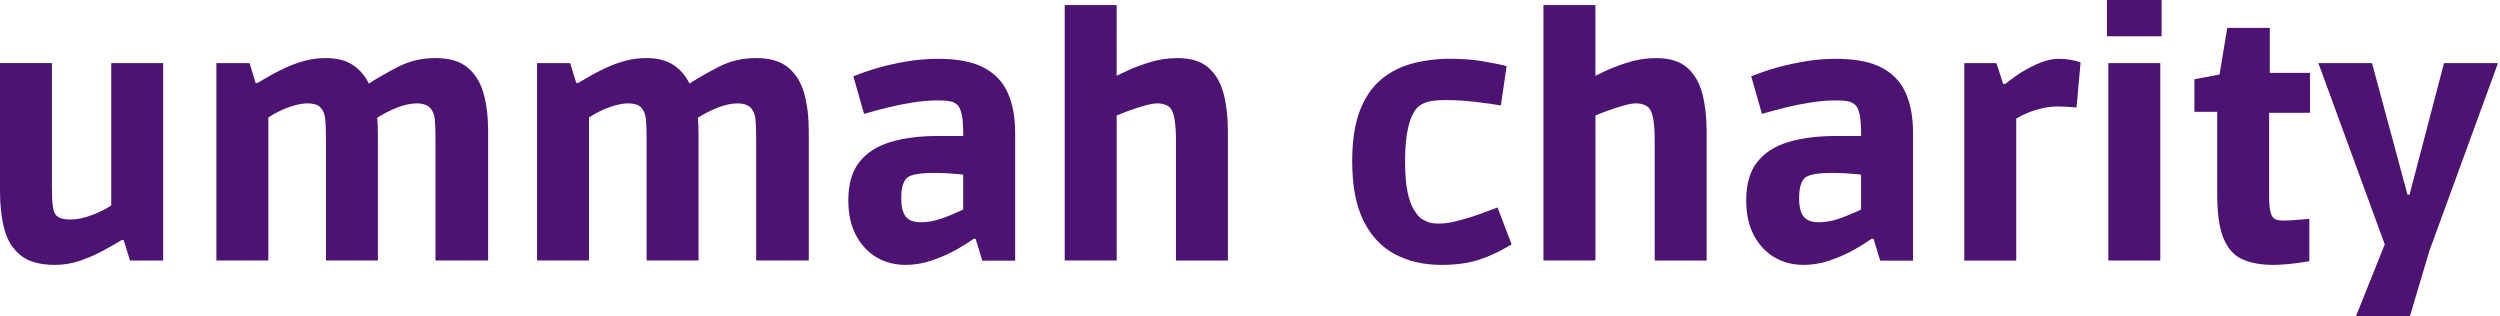 <svg width="158" height="20" viewBox="0 0 158 20" fill="none" xmlns="http://www.w3.org/2000/svg">
<path d="M3.471 16.741C2.526 16.741 1.802 16.539 1.301 16.136C0.8 15.732 0.457 15.181 0.275 14.48C0.091 13.779 0 12.992 0 12.114V3.987H3.282V11.794C3.282 12.402 3.304 12.835 3.346 13.088C3.388 13.341 3.459 13.518 3.557 13.619C3.67 13.718 3.798 13.787 3.938 13.821C4.078 13.855 4.247 13.875 4.446 13.875C4.856 13.875 5.303 13.784 5.791 13.6C6.277 13.415 6.692 13.211 7.031 12.985V3.99H10.313V16.465H8.216L7.814 15.171H7.686C7.318 15.398 6.91 15.631 6.459 15.872C6.007 16.113 5.531 16.318 5.03 16.487C4.527 16.657 4.006 16.741 3.471 16.741Z" fill="#4C1372"/>
<path d="M13.676 16.465V3.99H15.772L16.153 5.242H16.281C16.533 5.087 16.821 4.919 17.137 4.742C17.454 4.565 17.793 4.395 18.154 4.233C18.515 4.071 18.898 3.936 19.307 3.83C19.717 3.724 20.14 3.67 20.579 3.67C21.284 3.67 21.856 3.815 22.295 4.105C22.732 4.395 23.071 4.787 23.311 5.283C23.876 4.917 24.507 4.555 25.206 4.201C25.906 3.847 26.677 3.67 27.526 3.67C28.4 3.67 29.078 3.872 29.559 4.275C30.038 4.678 30.374 5.227 30.565 5.918C30.757 6.612 30.85 7.404 30.85 8.294V16.463H27.524V8.867C27.524 8.287 27.509 7.851 27.482 7.561C27.453 7.271 27.369 7.042 27.229 6.872C27.143 6.759 27.026 6.676 26.868 6.619C26.714 6.562 26.537 6.533 26.338 6.533C26.154 6.533 25.95 6.558 25.724 6.607C25.499 6.656 25.273 6.727 25.047 6.818C24.821 6.912 24.605 7.01 24.401 7.116C24.198 7.222 24.009 7.332 23.839 7.445C23.854 7.615 23.864 7.79 23.871 7.964C23.878 8.142 23.881 8.321 23.881 8.506V16.463H20.601V8.867C20.601 8.287 20.586 7.849 20.559 7.551C20.53 7.254 20.447 7.02 20.304 6.85C20.206 6.722 20.078 6.639 19.924 6.597C19.769 6.555 19.612 6.533 19.457 6.533C19.202 6.533 18.924 6.575 18.62 6.661C18.316 6.744 18.021 6.855 17.731 6.99C17.442 7.126 17.184 7.271 16.958 7.426V16.463H13.676V16.465Z" fill="#4C1372"/>
<path d="M33.941 16.465V3.99H36.037L36.418 5.242H36.545C36.798 5.087 37.086 4.919 37.402 4.742C37.719 4.565 38.058 4.395 38.419 4.233C38.779 4.071 39.162 3.936 39.572 3.83C39.982 3.724 40.405 3.67 40.844 3.67C41.548 3.67 42.12 3.815 42.56 4.105C42.997 4.395 43.336 4.787 43.576 5.283C44.141 4.917 44.772 4.555 45.471 4.201C46.171 3.847 46.942 3.67 47.791 3.67C48.665 3.67 49.343 3.872 49.824 4.275C50.303 4.678 50.639 5.227 50.83 5.918C51.022 6.612 51.115 7.404 51.115 8.294V16.463H47.791V8.867C47.791 8.287 47.776 7.851 47.749 7.561C47.72 7.271 47.637 7.042 47.497 6.872C47.411 6.759 47.293 6.676 47.136 6.619C46.981 6.562 46.804 6.533 46.605 6.533C46.421 6.533 46.218 6.558 45.992 6.607C45.766 6.656 45.54 6.727 45.314 6.818C45.089 6.912 44.872 7.01 44.669 7.116C44.465 7.222 44.276 7.332 44.106 7.445C44.121 7.615 44.131 7.79 44.138 7.964C44.146 8.142 44.148 8.321 44.148 8.506V16.463H40.866V8.867C40.866 8.287 40.851 7.849 40.824 7.551C40.795 7.254 40.711 7.02 40.569 6.85C40.471 6.722 40.343 6.639 40.188 6.597C40.034 6.555 39.877 6.533 39.722 6.533C39.467 6.533 39.189 6.575 38.885 6.661C38.581 6.744 38.286 6.855 37.996 6.99C37.707 7.126 37.449 7.271 37.223 7.426V16.463H33.941V16.465Z" fill="#4C1372"/>
<path d="M57.233 16.741C56.555 16.741 55.944 16.581 55.401 16.264C54.859 15.946 54.424 15.481 54.1 14.874C53.776 14.266 53.614 13.531 53.614 12.667C53.614 11.634 53.847 10.825 54.314 10.237C54.78 9.649 55.436 9.229 56.283 8.975C57.13 8.722 58.131 8.594 59.29 8.594H60.878C60.878 7.987 60.849 7.554 60.795 7.3C60.738 7.047 60.674 6.863 60.603 6.749C60.547 6.651 60.436 6.558 60.274 6.474C60.112 6.388 59.783 6.346 59.29 6.346C58.782 6.346 58.256 6.388 57.711 6.474C57.169 6.558 56.663 6.658 56.197 6.772C55.73 6.885 55.202 7.025 54.608 7.197L53.931 4.821C54.51 4.595 55.05 4.41 55.551 4.27C56.052 4.13 56.624 4.002 57.267 3.889C57.91 3.776 58.59 3.719 59.309 3.719C60.522 3.719 61.482 3.906 62.189 4.282C62.896 4.656 63.399 5.195 63.704 5.896C64.008 6.597 64.158 7.433 64.158 8.41V16.473H62.083L61.661 15.093H61.533C61.04 15.432 60.588 15.708 60.178 15.919C59.769 16.131 59.309 16.323 58.801 16.492C58.291 16.657 57.768 16.741 57.233 16.741ZM58.185 14.047C58.58 14.047 58.985 13.981 59.403 13.846C59.82 13.71 60.309 13.509 60.873 13.241V11.034C60.196 10.963 59.589 10.928 59.052 10.928C58.119 10.928 57.542 11.034 57.316 11.246C57.218 11.332 57.132 11.477 57.063 11.681C56.992 11.885 56.958 12.173 56.958 12.54C56.958 13.063 57.053 13.445 57.242 13.686C57.434 13.927 57.748 14.047 58.185 14.047Z" fill="#4C1372"/>
<path d="M67.29 16.465V0.32H70.572V6.26L70.086 5.03C70.283 4.932 70.609 4.772 71.061 4.553C71.513 4.334 72.031 4.132 72.617 3.948C73.204 3.763 73.8 3.672 74.407 3.672C75.269 3.672 75.929 3.876 76.385 4.287C76.844 4.698 77.161 5.249 77.338 5.943C77.515 6.636 77.603 7.421 77.603 8.297V16.465H74.321V8.87C74.321 8.319 74.291 7.881 74.235 7.554C74.179 7.229 74.093 6.995 73.982 6.853C73.911 6.754 73.798 6.676 73.643 6.619C73.489 6.562 73.327 6.533 73.157 6.533C72.946 6.533 72.676 6.58 72.352 6.671C72.028 6.764 71.699 6.87 71.368 6.988C71.036 7.109 70.749 7.222 70.511 7.327C70.27 7.433 70.13 7.502 70.089 7.529L70.575 6.85V16.46H67.29V16.465Z" fill="#4C1372"/>
<path d="M91.09 16.741C89.988 16.741 89.016 16.517 88.169 16.072C87.322 15.626 86.659 14.923 86.178 13.961C85.697 12.999 85.459 11.74 85.459 10.186C85.459 8.899 85.621 7.834 85.945 6.993C86.269 6.152 86.718 5.495 87.29 5.02C87.862 4.545 88.522 4.211 89.269 4.012C90.017 3.815 90.808 3.714 91.64 3.714C92.43 3.714 93.147 3.771 93.788 3.884C94.431 3.997 94.907 4.095 95.217 4.181L94.856 6.663C94.446 6.592 93.913 6.518 93.258 6.439C92.602 6.363 91.984 6.324 91.404 6.324C90.81 6.324 90.39 6.371 90.145 6.462C89.897 6.553 89.71 6.663 89.583 6.791C89.33 7.059 89.133 7.477 89.001 8.043C88.866 8.609 88.8 9.322 88.8 10.186C88.8 11.007 88.854 11.659 88.959 12.148C89.065 12.635 89.2 13.007 89.362 13.263C89.524 13.516 89.676 13.7 89.816 13.814C89.902 13.87 90.032 13.937 90.209 14.015C90.385 14.094 90.629 14.131 90.94 14.131C91.279 14.131 91.657 14.077 92.072 13.971C92.489 13.865 92.894 13.745 93.29 13.61C93.685 13.474 94.137 13.309 94.645 13.11L95.533 15.444C94.814 15.882 94.122 16.209 93.459 16.421C92.796 16.635 92.008 16.741 91.09 16.741Z" fill="#4C1372"/>
<path d="M97.546 16.465V0.32H100.829V6.26L100.342 5.03C100.539 4.932 100.865 4.772 101.317 4.553C101.769 4.334 102.287 4.132 102.873 3.948C103.46 3.763 104.057 3.672 104.663 3.672C105.525 3.672 106.185 3.876 106.642 4.287C107.101 4.698 107.417 5.249 107.594 5.943C107.771 6.636 107.859 7.421 107.859 8.297V16.465H104.577V8.87C104.577 8.319 104.548 7.881 104.491 7.554C104.435 7.229 104.349 6.995 104.238 6.853C104.167 6.754 104.054 6.676 103.9 6.619C103.745 6.562 103.583 6.533 103.414 6.533C103.202 6.533 102.932 6.58 102.608 6.671C102.284 6.764 101.955 6.87 101.624 6.988C101.293 7.109 101.005 7.222 100.767 7.327C100.527 7.433 100.387 7.502 100.345 7.529L100.831 6.85V16.46H97.546V16.465Z" fill="#4C1372"/>
<path d="M113.979 16.741C113.302 16.741 112.69 16.581 112.148 16.264C111.605 15.946 111.171 15.481 110.847 14.874C110.523 14.266 110.361 13.531 110.361 12.667C110.361 11.634 110.594 10.825 111.06 10.237C111.527 9.649 112.182 9.229 113.029 8.975C113.876 8.722 114.878 8.594 116.036 8.594H117.625C117.625 7.987 117.595 7.554 117.541 7.3C117.485 7.047 117.421 6.863 117.35 6.749C117.293 6.651 117.183 6.558 117.021 6.474C116.859 6.388 116.53 6.346 116.036 6.346C115.528 6.346 115.003 6.388 114.458 6.474C113.915 6.558 113.41 6.658 112.943 6.772C112.477 6.885 111.949 7.025 111.355 7.197L110.677 4.821C111.257 4.595 111.797 4.41 112.298 4.27C112.798 4.13 113.37 4.002 114.014 3.889C114.657 3.776 115.337 3.719 116.056 3.719C117.269 3.719 118.229 3.906 118.936 4.282C119.643 4.656 120.146 5.195 120.45 5.896C120.755 6.597 120.904 7.433 120.904 8.41V16.473H118.83L118.408 15.093H118.28C117.787 15.432 117.335 15.708 116.925 15.919C116.515 16.131 116.056 16.323 115.548 16.492C115.037 16.657 114.514 16.741 113.979 16.741ZM114.932 14.047C115.327 14.047 115.732 13.981 116.149 13.846C116.567 13.71 117.055 13.509 117.62 13.241V11.034C116.942 10.963 116.336 10.928 115.798 10.928C114.865 10.928 114.289 11.034 114.063 11.246C113.964 11.332 113.879 11.477 113.81 11.681C113.739 11.885 113.704 12.173 113.704 12.54C113.704 13.063 113.8 13.445 113.989 13.686C114.18 13.927 114.495 14.047 114.932 14.047Z" fill="#4C1372"/>
<path d="M124.142 16.465V3.99H126.175L126.6 5.306H126.727C127.137 4.981 127.51 4.715 127.849 4.511C128.188 4.307 128.556 4.122 128.951 3.96C129.347 3.798 129.735 3.717 130.115 3.717C130.608 3.717 131.068 3.795 131.492 3.95L131.237 6.794C130.743 6.752 130.356 6.73 130.073 6.73C129.72 6.73 129.379 6.769 129.047 6.845C128.716 6.924 128.416 7.02 128.146 7.131C127.879 7.244 127.638 7.364 127.427 7.492V16.468H124.142V16.465Z" fill="#4C1372"/>
<path d="M133.162 2.292V0H136.613V2.292H133.162ZM133.247 16.465V3.99H136.53V16.465H133.247Z" fill="#4C1372"/>
<path d="M143.666 16.741C142.917 16.741 142.279 16.628 141.749 16.401C141.218 16.175 140.816 15.74 140.541 15.098C140.266 14.453 140.128 13.516 140.128 12.286V7.067H138.687V5.008L140.276 4.71L140.762 1.761H143.45V4.605H145.991V7.128H143.408V12.37C143.408 12.852 143.44 13.204 143.504 13.43C143.568 13.656 143.666 13.799 143.801 13.855C143.936 13.912 144.108 13.939 144.319 13.939C144.53 13.939 144.763 13.929 145.019 13.907C145.271 13.885 145.583 13.86 145.949 13.833V16.507C145.048 16.662 144.287 16.741 143.666 16.741Z" fill="#4C1372"/>
<path d="M148.895 19.988L150.716 15.447L146.523 3.99H149.911L152.155 12.306H152.282L154.462 3.99H157.872L153.532 15.87L152.305 19.985H148.895V19.988Z" fill="#4C1372"/>
</svg>
